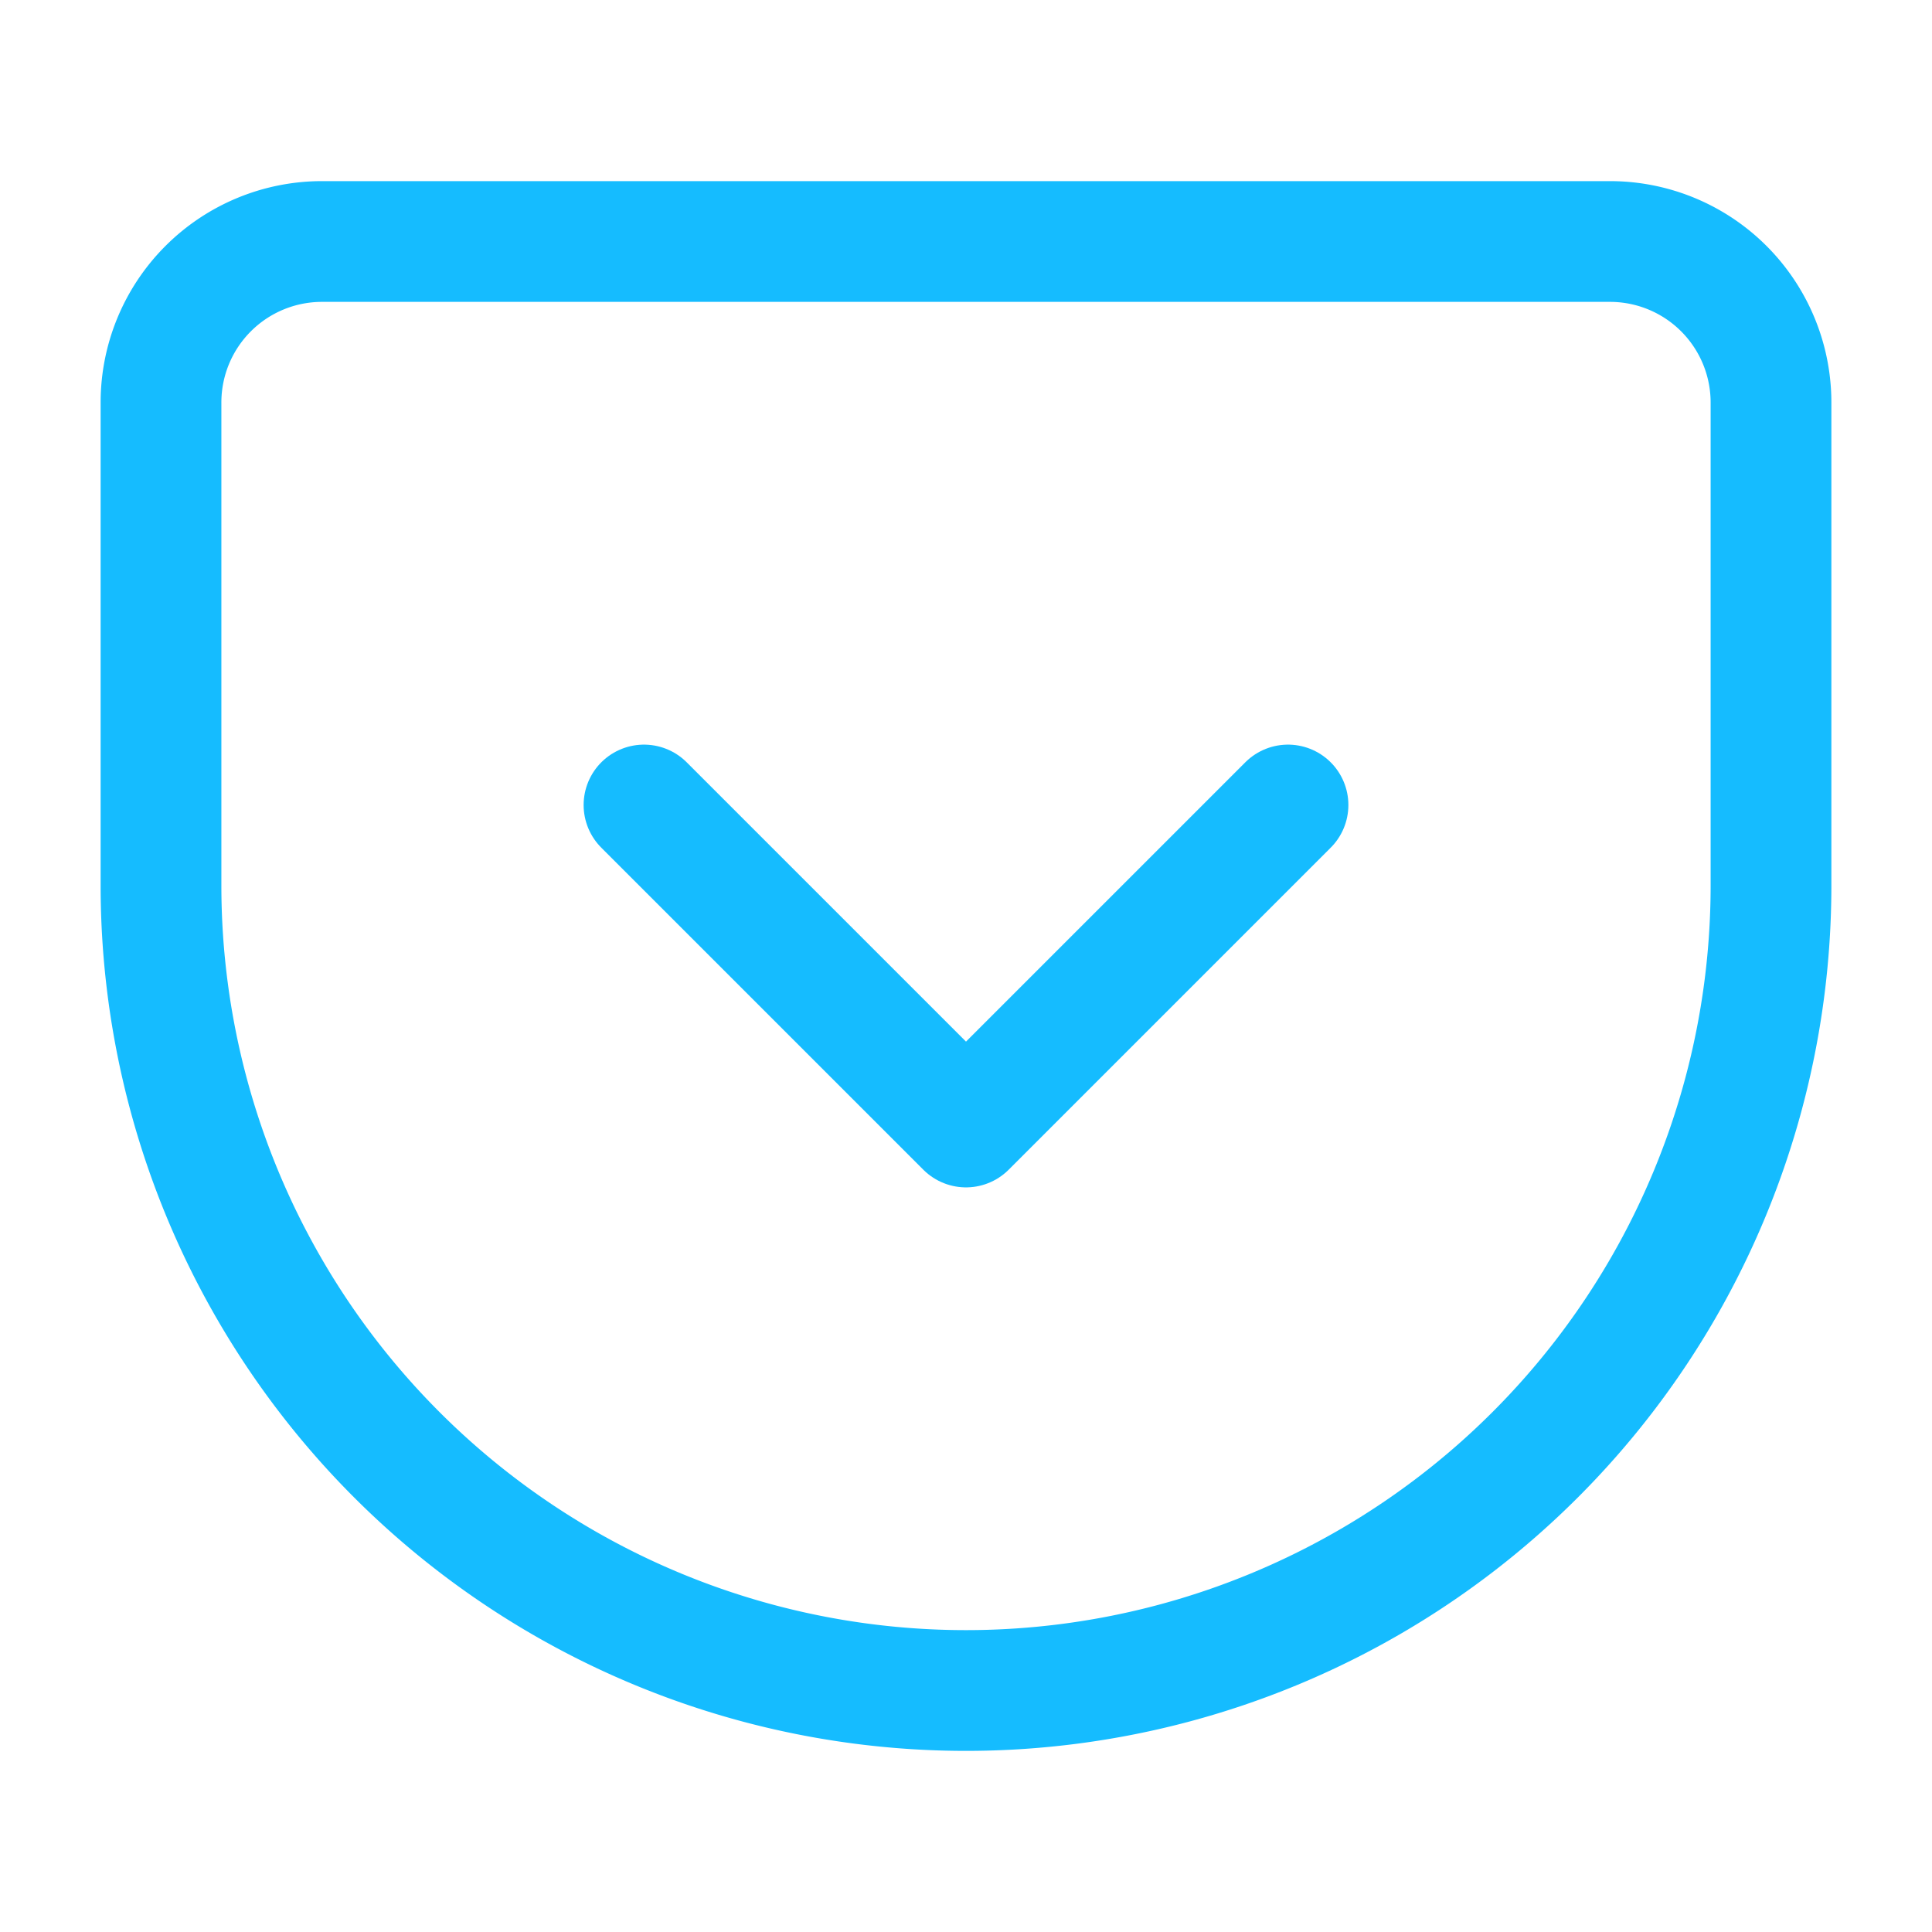 <svg xmlns="http://www.w3.org/2000/svg" width="64" height="64" viewBox="0 0 24 24" fill="none" stroke="#15BCFF" stroke-width="1.5" stroke-linecap="round" stroke-linejoin="round" class="feather feather-pocket"><path d="M4 3h16a2 2 0 0 1 2 2v6a10 10 0 0 1-10 10A10 10 0 0 1 2 11V5a2 2 0 0 1 2-2z"></path><polyline points="8 10 12 14 16 10"></polyline></svg>